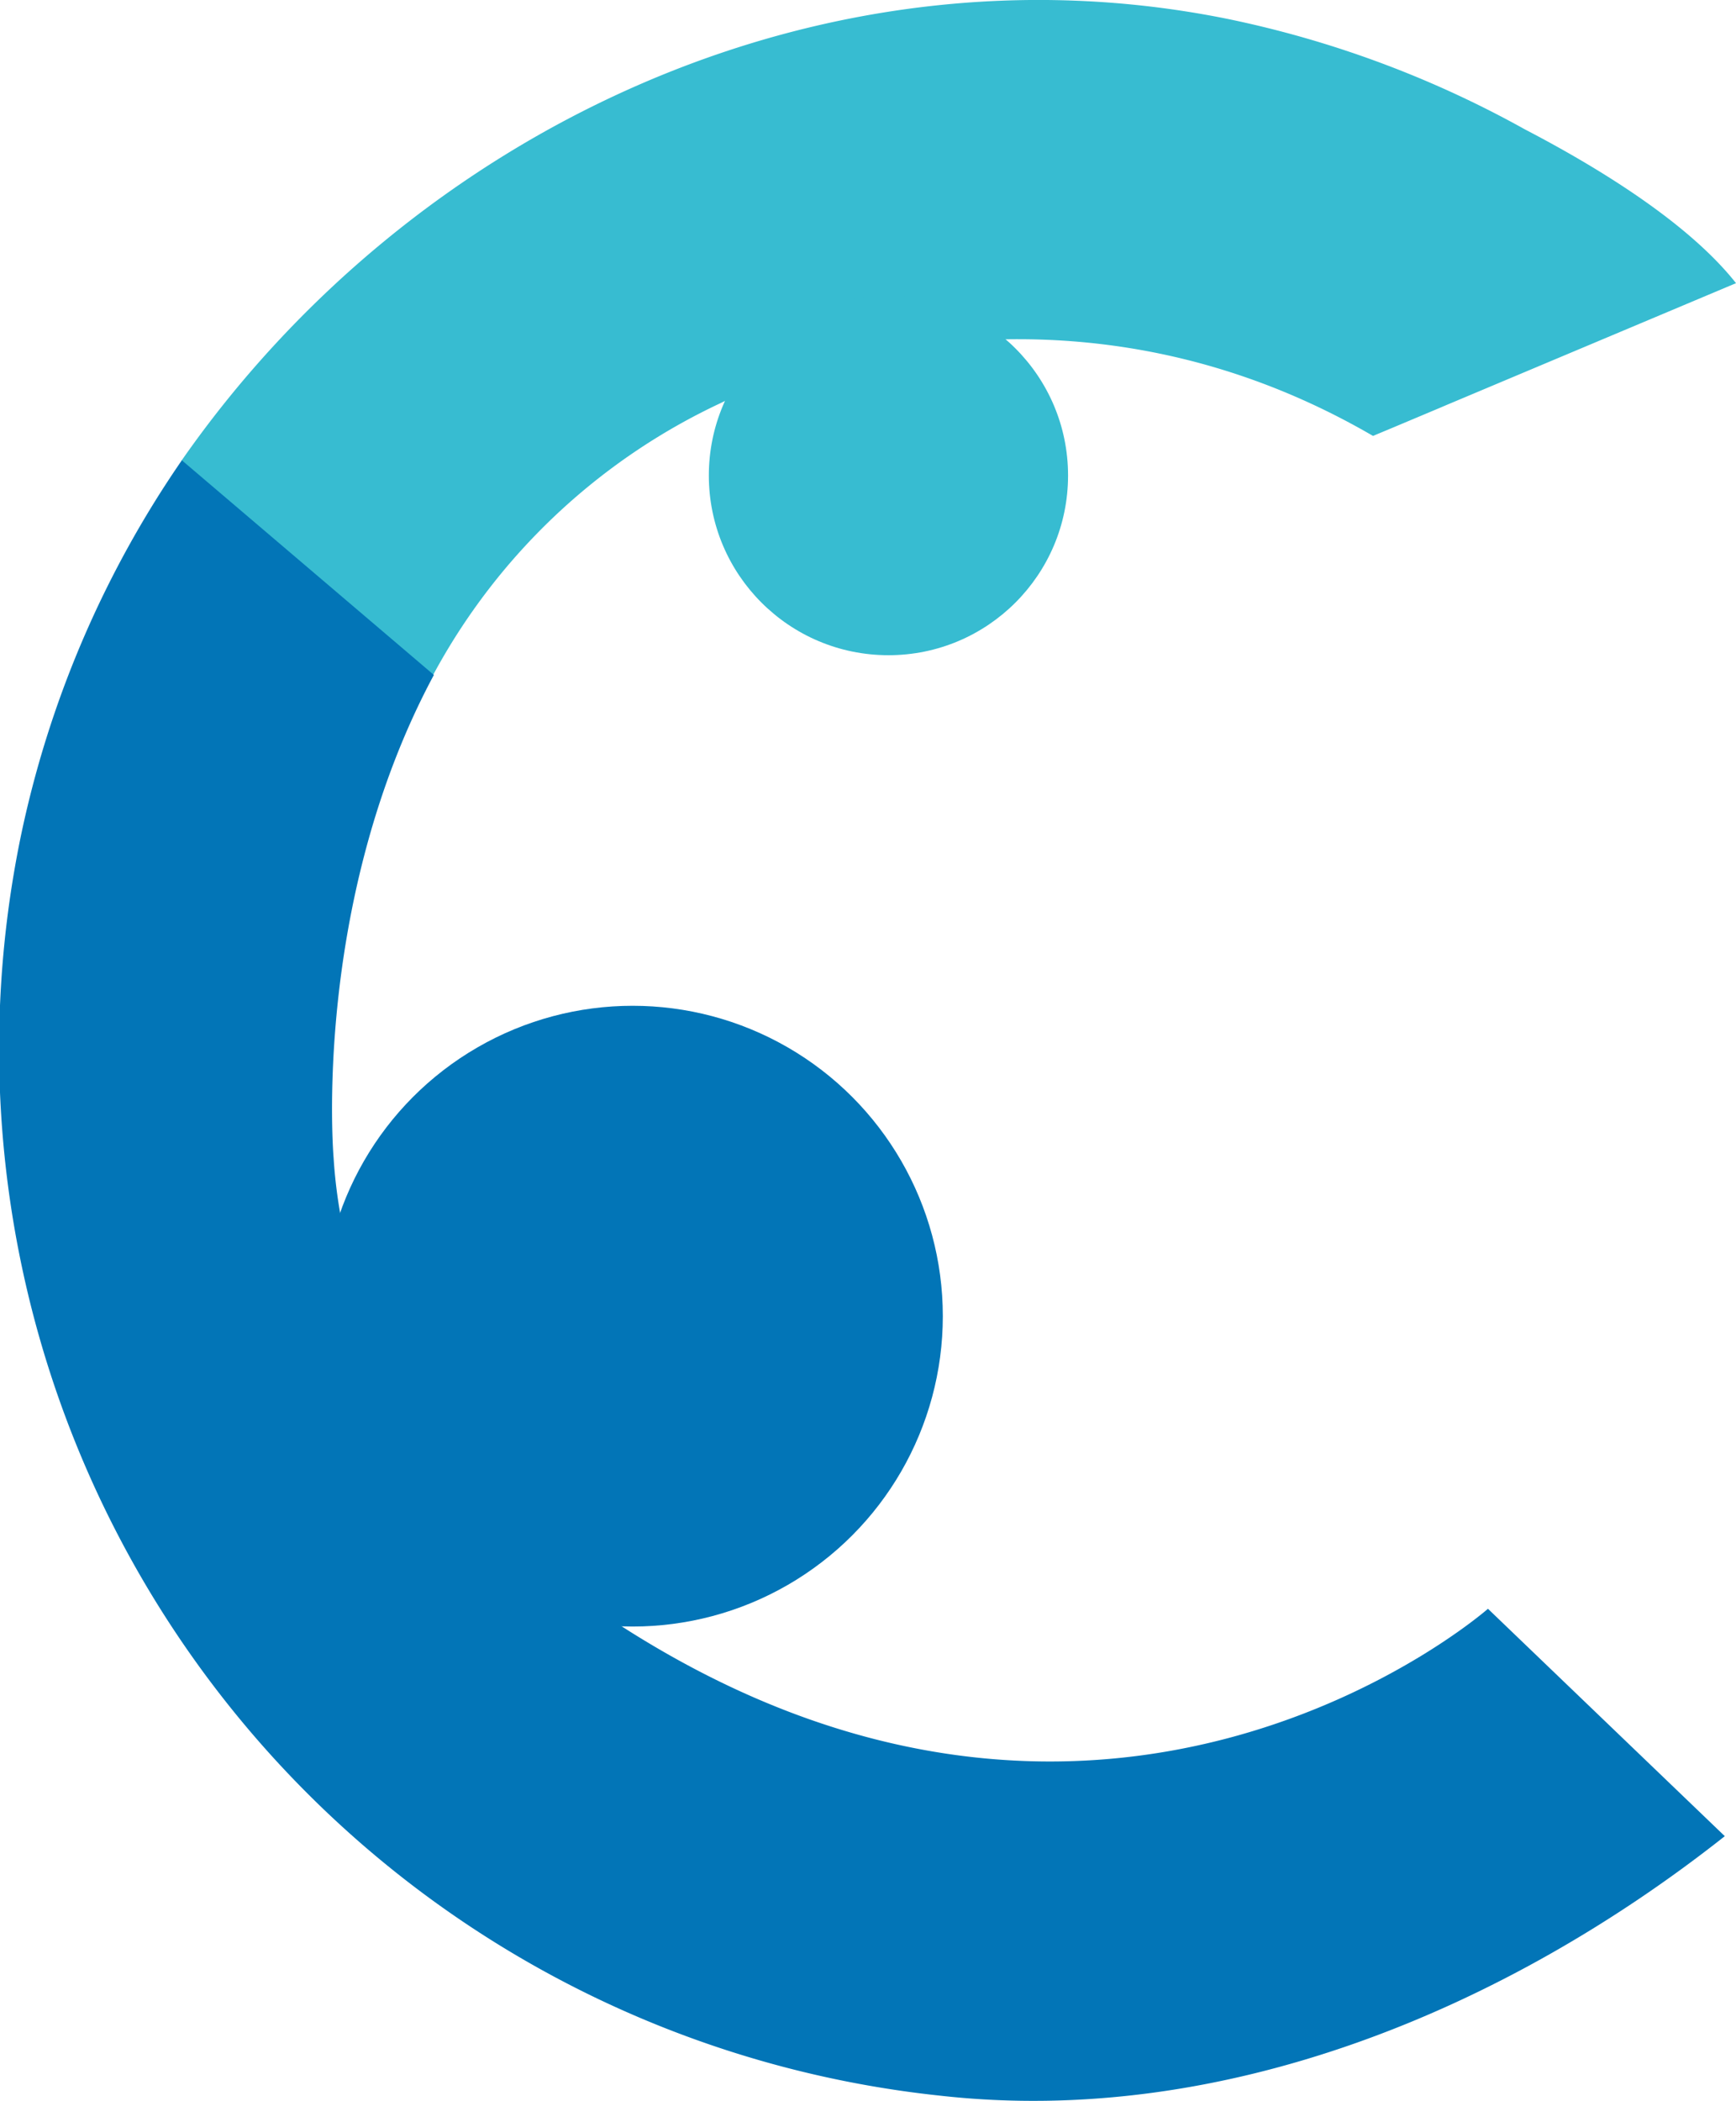 <svg xmlns="http://www.w3.org/2000/svg" width="124.036" height="150.024" viewBox="0 0 124.036 150.024">
  <g id="Group_34" data-name="Group 34" transform="translate(-59.448 -62.195)">
    <path id="Path_7" data-name="Path 7" d="M159.024,92.708l2.259-.95,1.016-.427.468-.2,1.707-.718,6.369-2.679,1.463-.615,9.131-3.841.777-.327.808-.34.264-.111.2-.083c-3.395-4.3-9.809-8.237-15.075-10.978a74.732,74.732,0,0,0-21.186-7.88C118.025,57.617,88.781,71.6,72.411,95.1l17.959,15.34a44.952,44.952,0,0,1,20.591-19.471s22.481-11.663,46.588,2.356l.222-.094Z" fill="#37bcd1"/>
    <path id="Path_8" data-name="Path 8" d="M165.762,177.079s-27.332,24.046-62.709.724c0,0-18.494-12.521-19.768-32.91,0,0-1.594-18.174,7.163-34.5L72.44,95.064a73.888,73.888,0,0,0-11.534,26.99,75.166,75.166,0,0,0,65.709,89.794c20.238,2.274,40.392-6.153,56.069-18.53Z" fill="#0275b7"/>
    <circle id="Ellipse_7" data-name="Ellipse 7" cx="22.164" cy="22.164" r="22.164" transform="translate(82.484 134.019)" fill="#0275b7"/>
    <circle id="Ellipse_8" data-name="Ellipse 8" cx="12.833" cy="12.833" r="12.833" transform="translate(110.094 83.318)" fill="#37bcd1"/>
  </g>
</svg>
